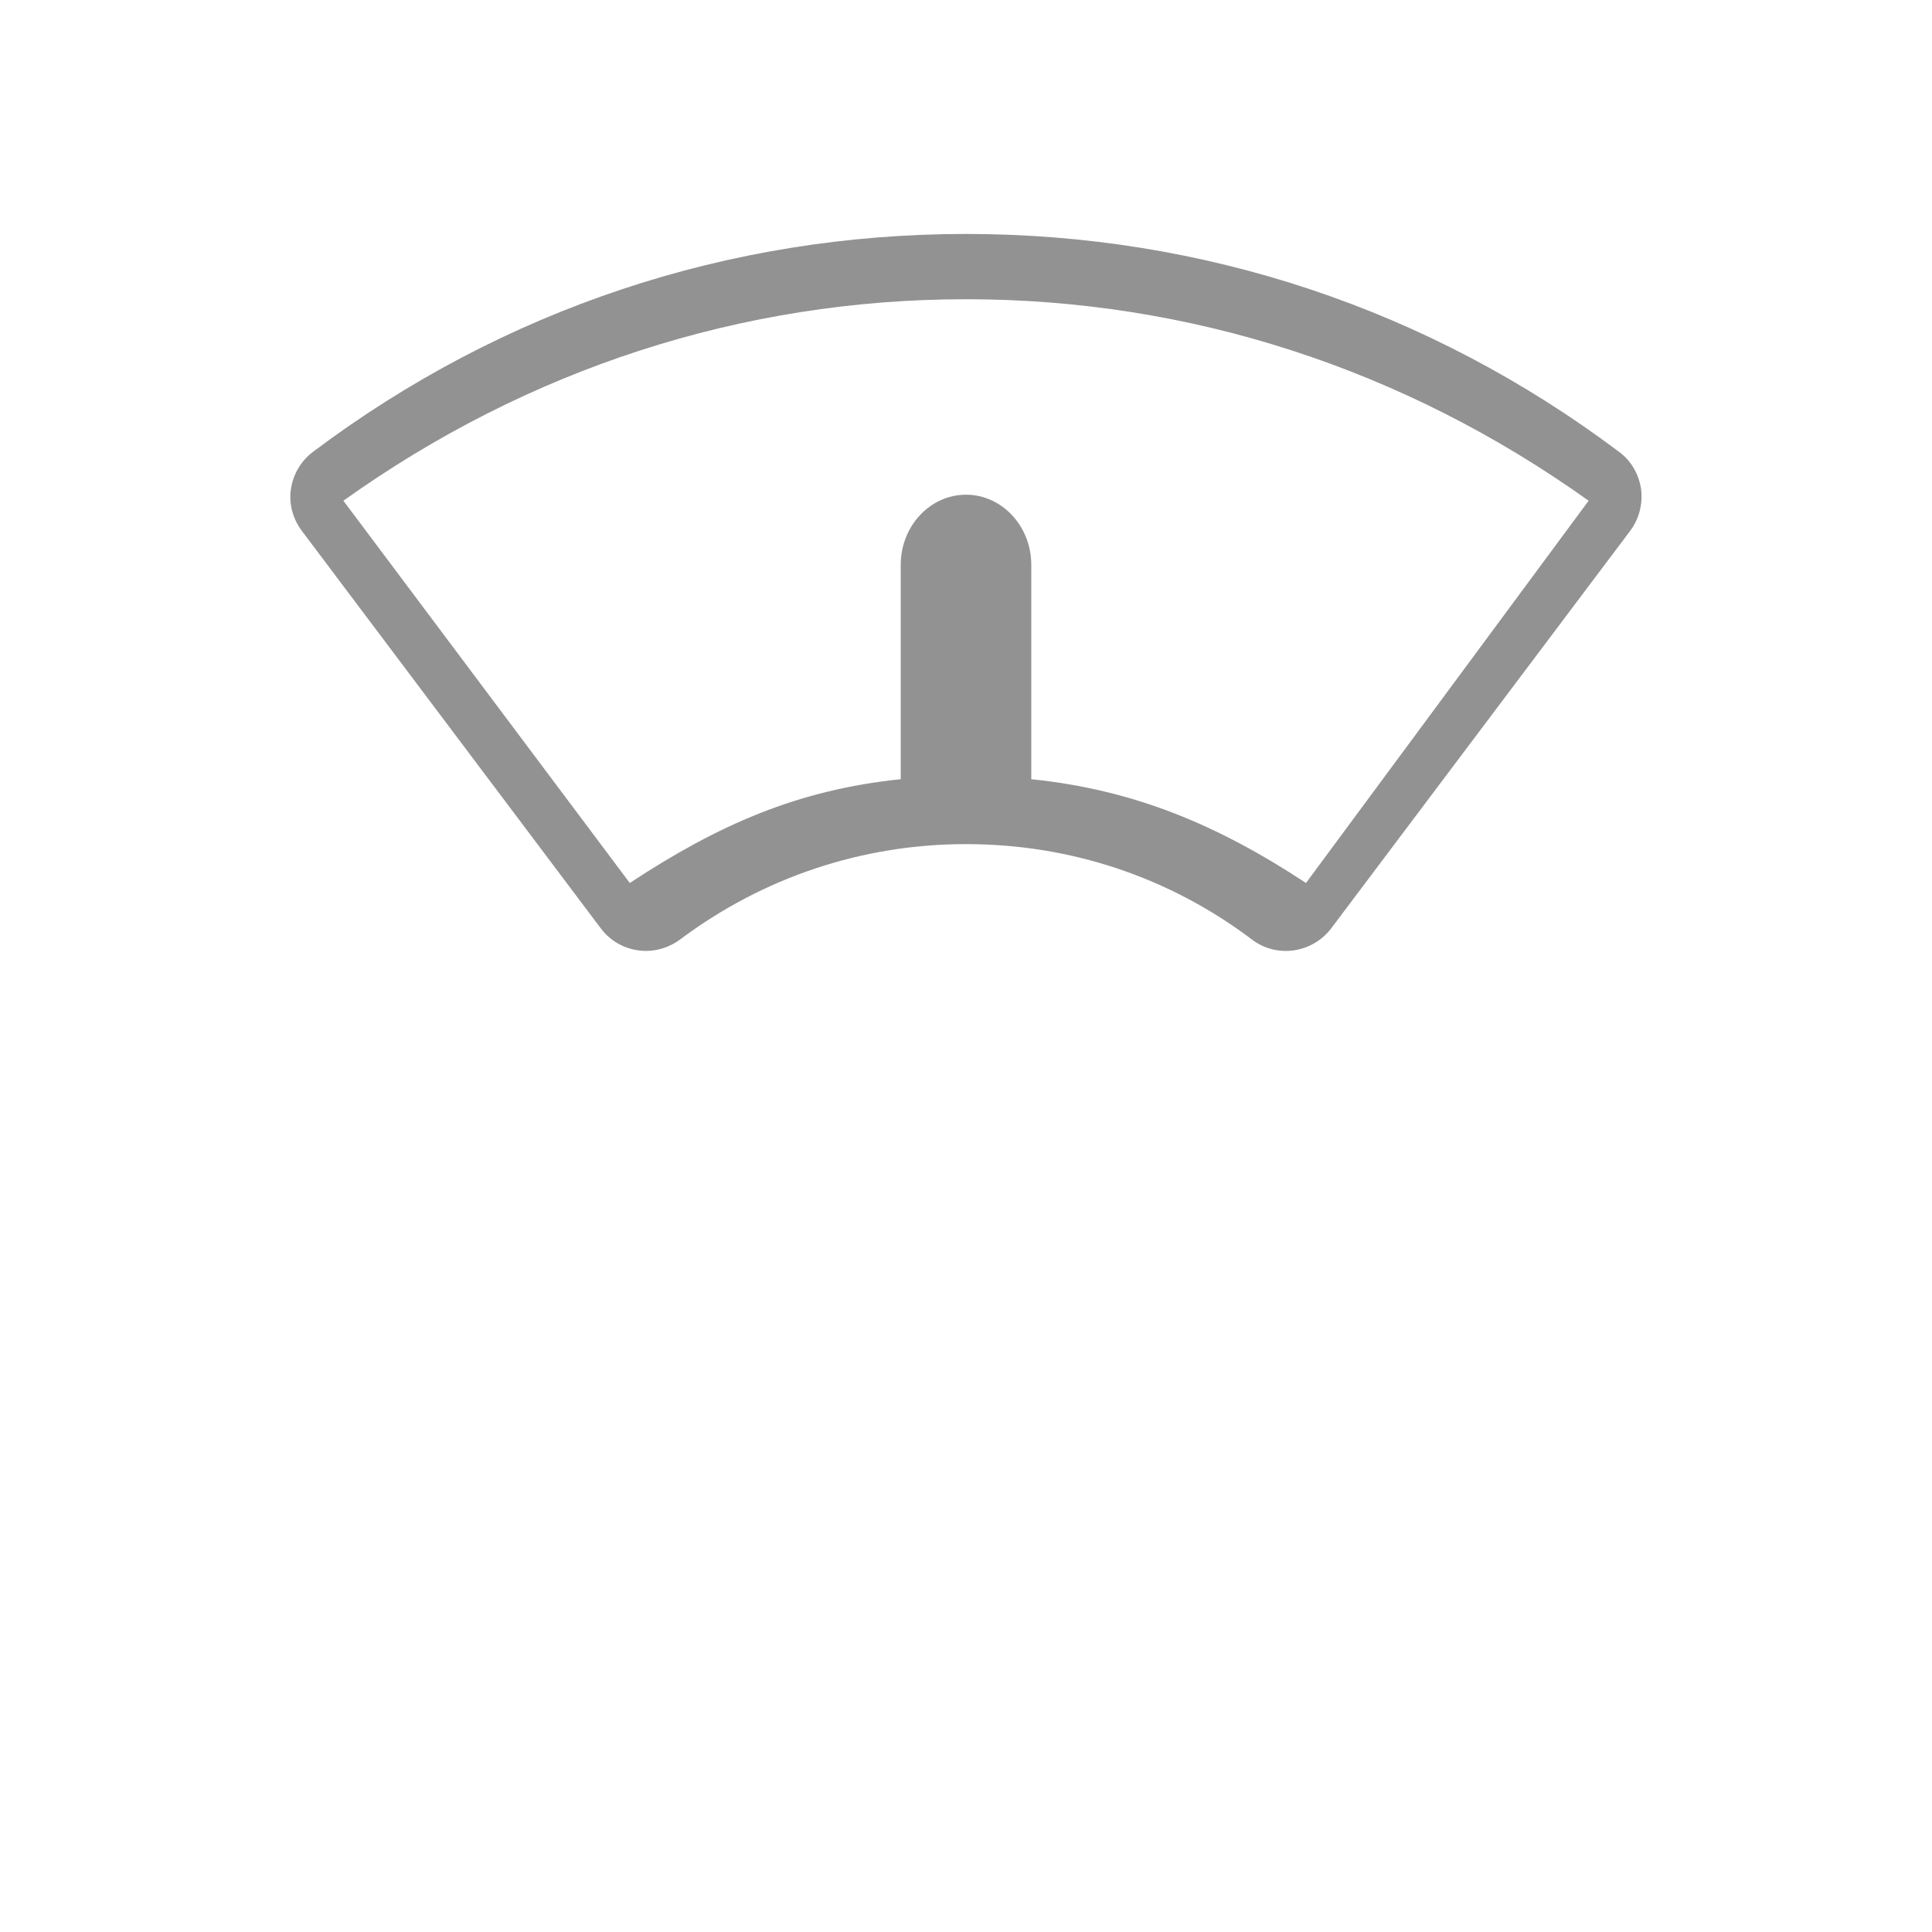 <?xml version="1.0" encoding="utf-8"?>
<!-- Generator: Adobe Illustrator 25.0.0, SVG Export Plug-In . SVG Version: 6.00 Build 0)  -->
<svg version="1.1" id="Layer_1" xmlns="http://www.w3.org/2000/svg" xmlns:xlink="http://www.w3.org/1999/xlink" x="0px" y="0px"
	 viewBox="0 0 512 512" style="enable-background:new 0 0 512 512;" xml:space="preserve">
<style type="text/css">
	.st0{fill:#929292;}
</style>
<path class="st0" d="M429,119.7C378.7,81.9,318.9,62,256,62S133.3,81.9,83,119.7c-3.2,2.4-5.3,5.9-5.9,9.9
	c-0.6,3.9,0.5,7.9,2.9,11.1L159.2,246c2.9,3.9,7.4,6,12,6c3.1,0,6.3-1,9-3c22-16.5,48.3-25.3,75.8-25.3c27.6,0,53.8,8.7,75.8,25.3
	c6.6,5,16,3.6,21-3L432,140.7c2.4-3.2,3.4-7.2,2.9-11.1C434.3,125.6,432.2,122,429,119.7z M346.1,234
	c-23.4-15.4-45.5-24.7-72.8-27.5v-56.8c0-10.3-7.8-18.6-17.3-18.6s-17.3,8.3-17.3,18.6v56.8c-27.3,2.8-48.4,12.1-71.8,27.5L91,132.7
	c49-35,105.7-53.4,165-53.4s116,18.4,165,53.4L346.1,234z"/>
</svg>
